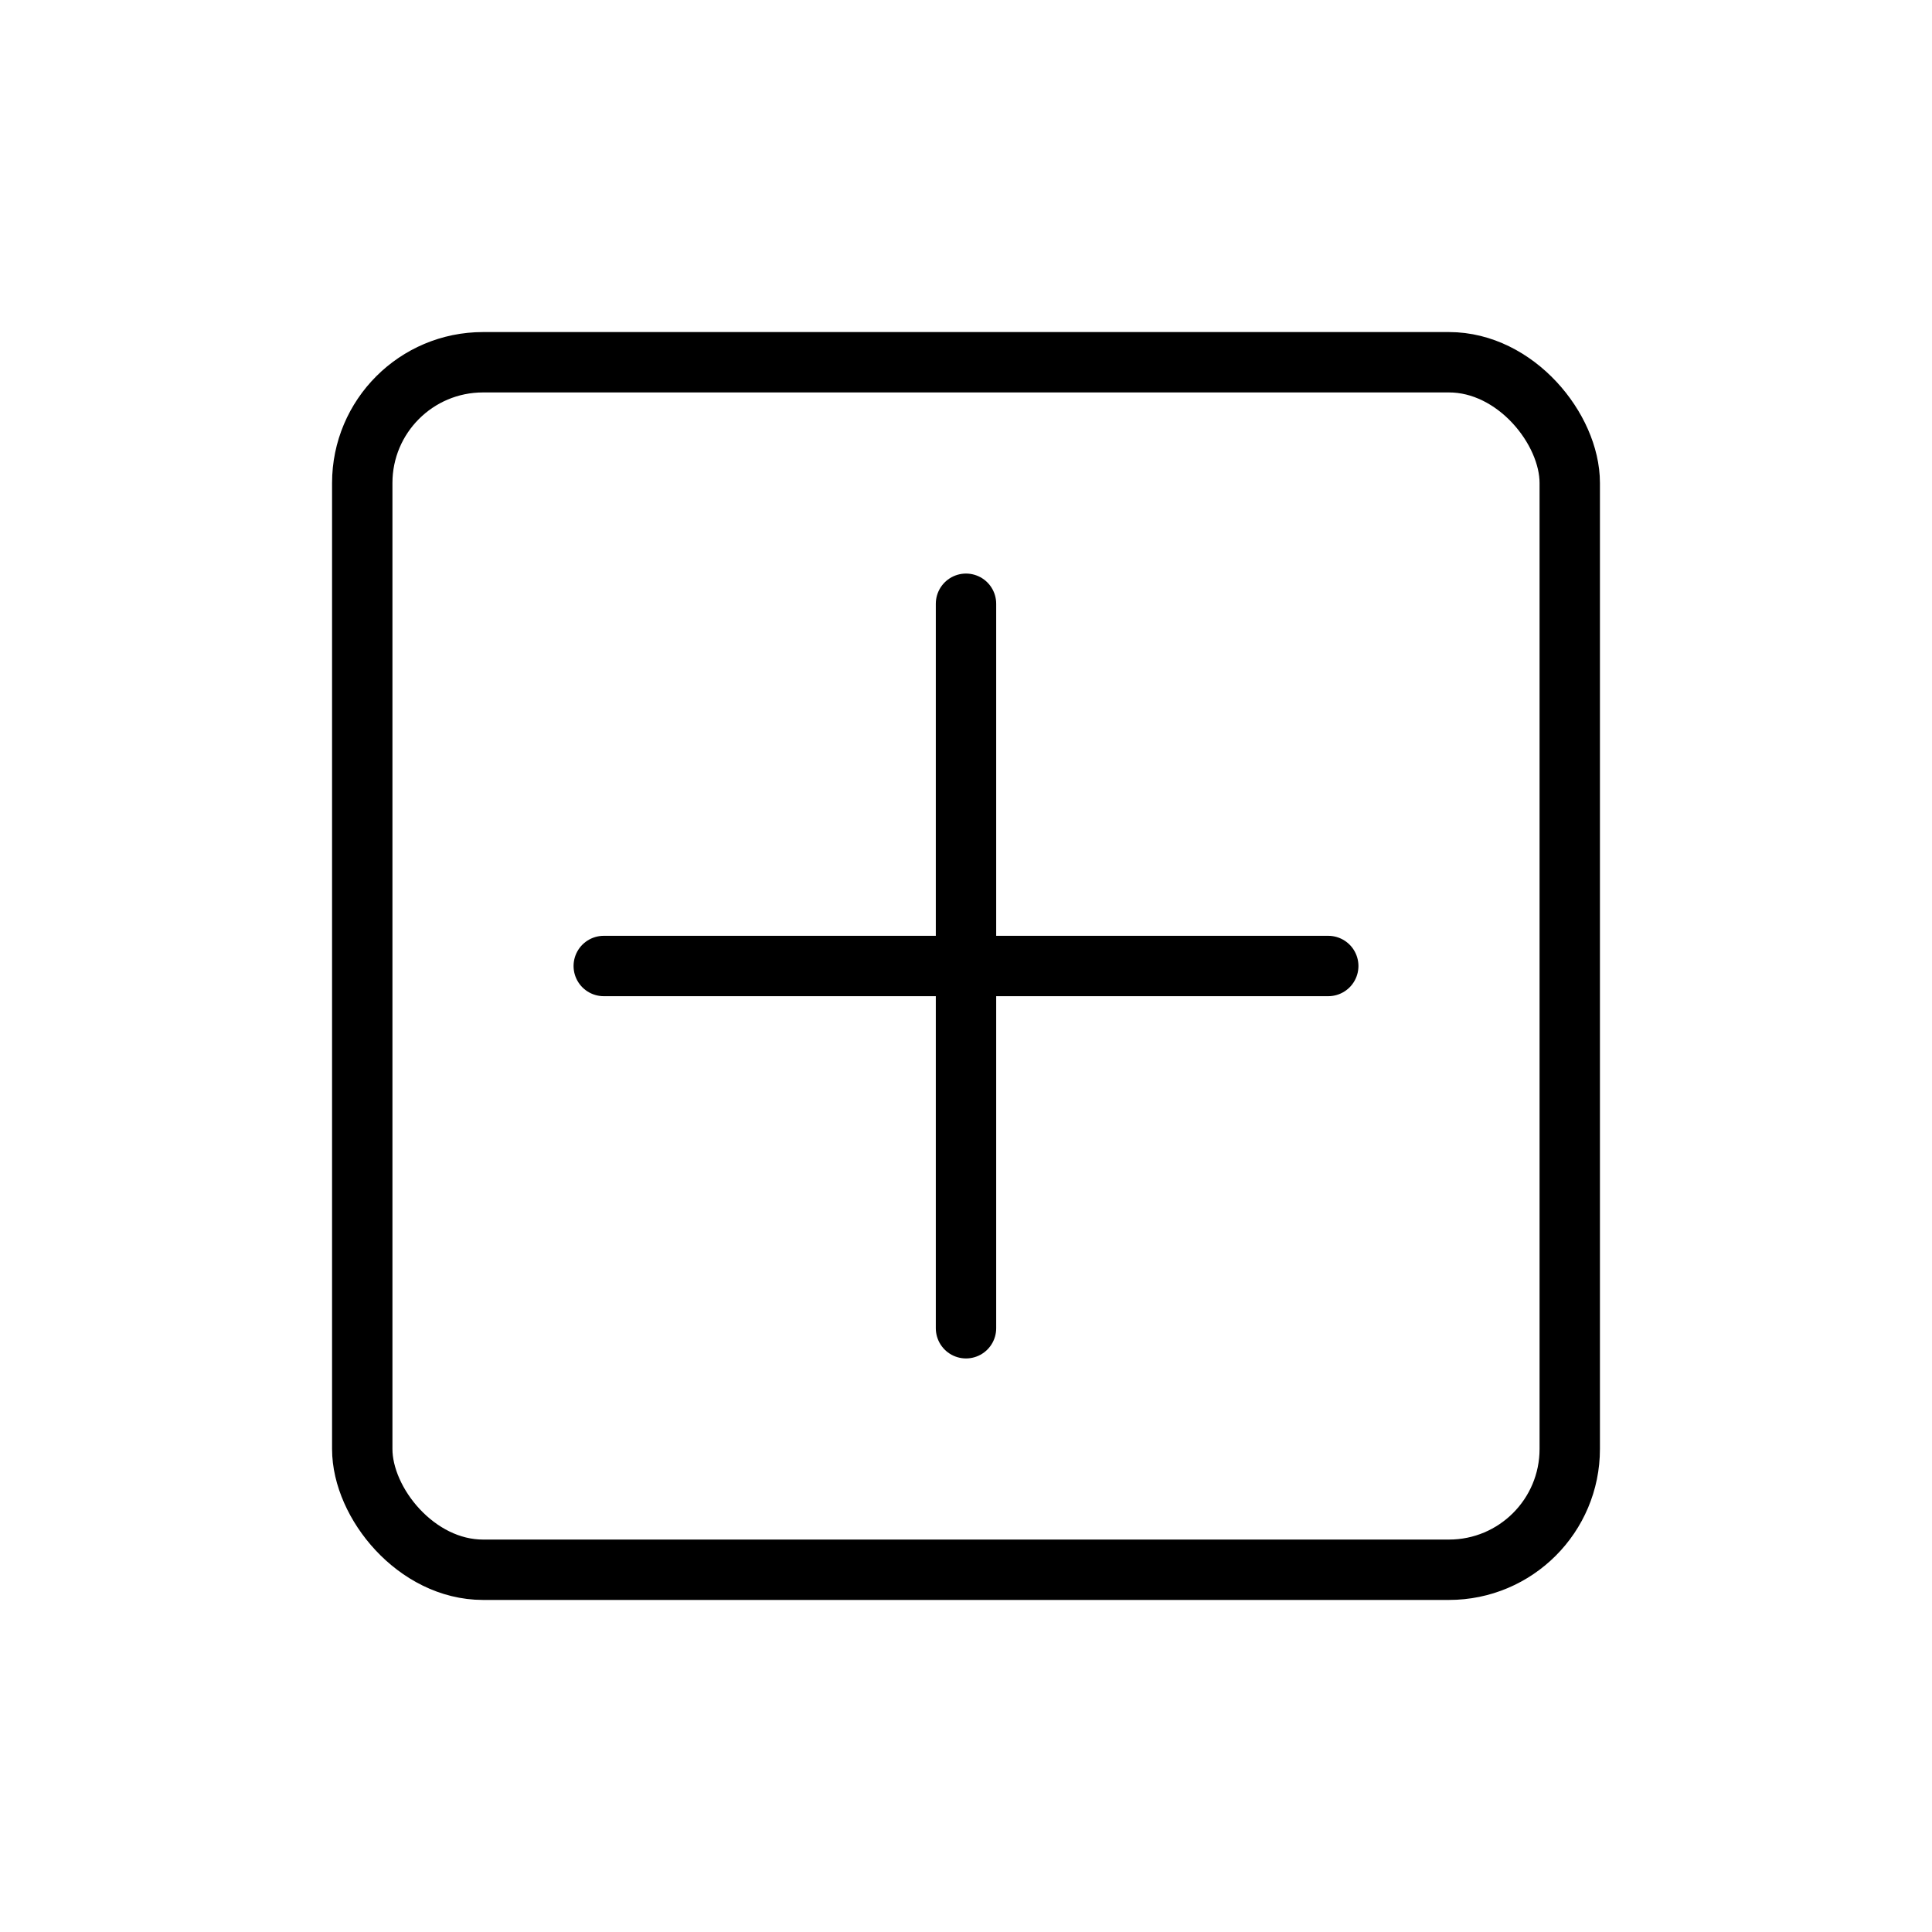 <svg xmlns="http://www.w3.org/2000/svg" width="64" height="64" fill="none" stroke="currentColor" stroke-width="2" stroke-linecap="round" stroke-linejoin="round">
  <rect x="12" y="12" width="40" height="40" rx="4"></rect>
  <path d="M20 32h24M32 20v24"></path>
</svg>
